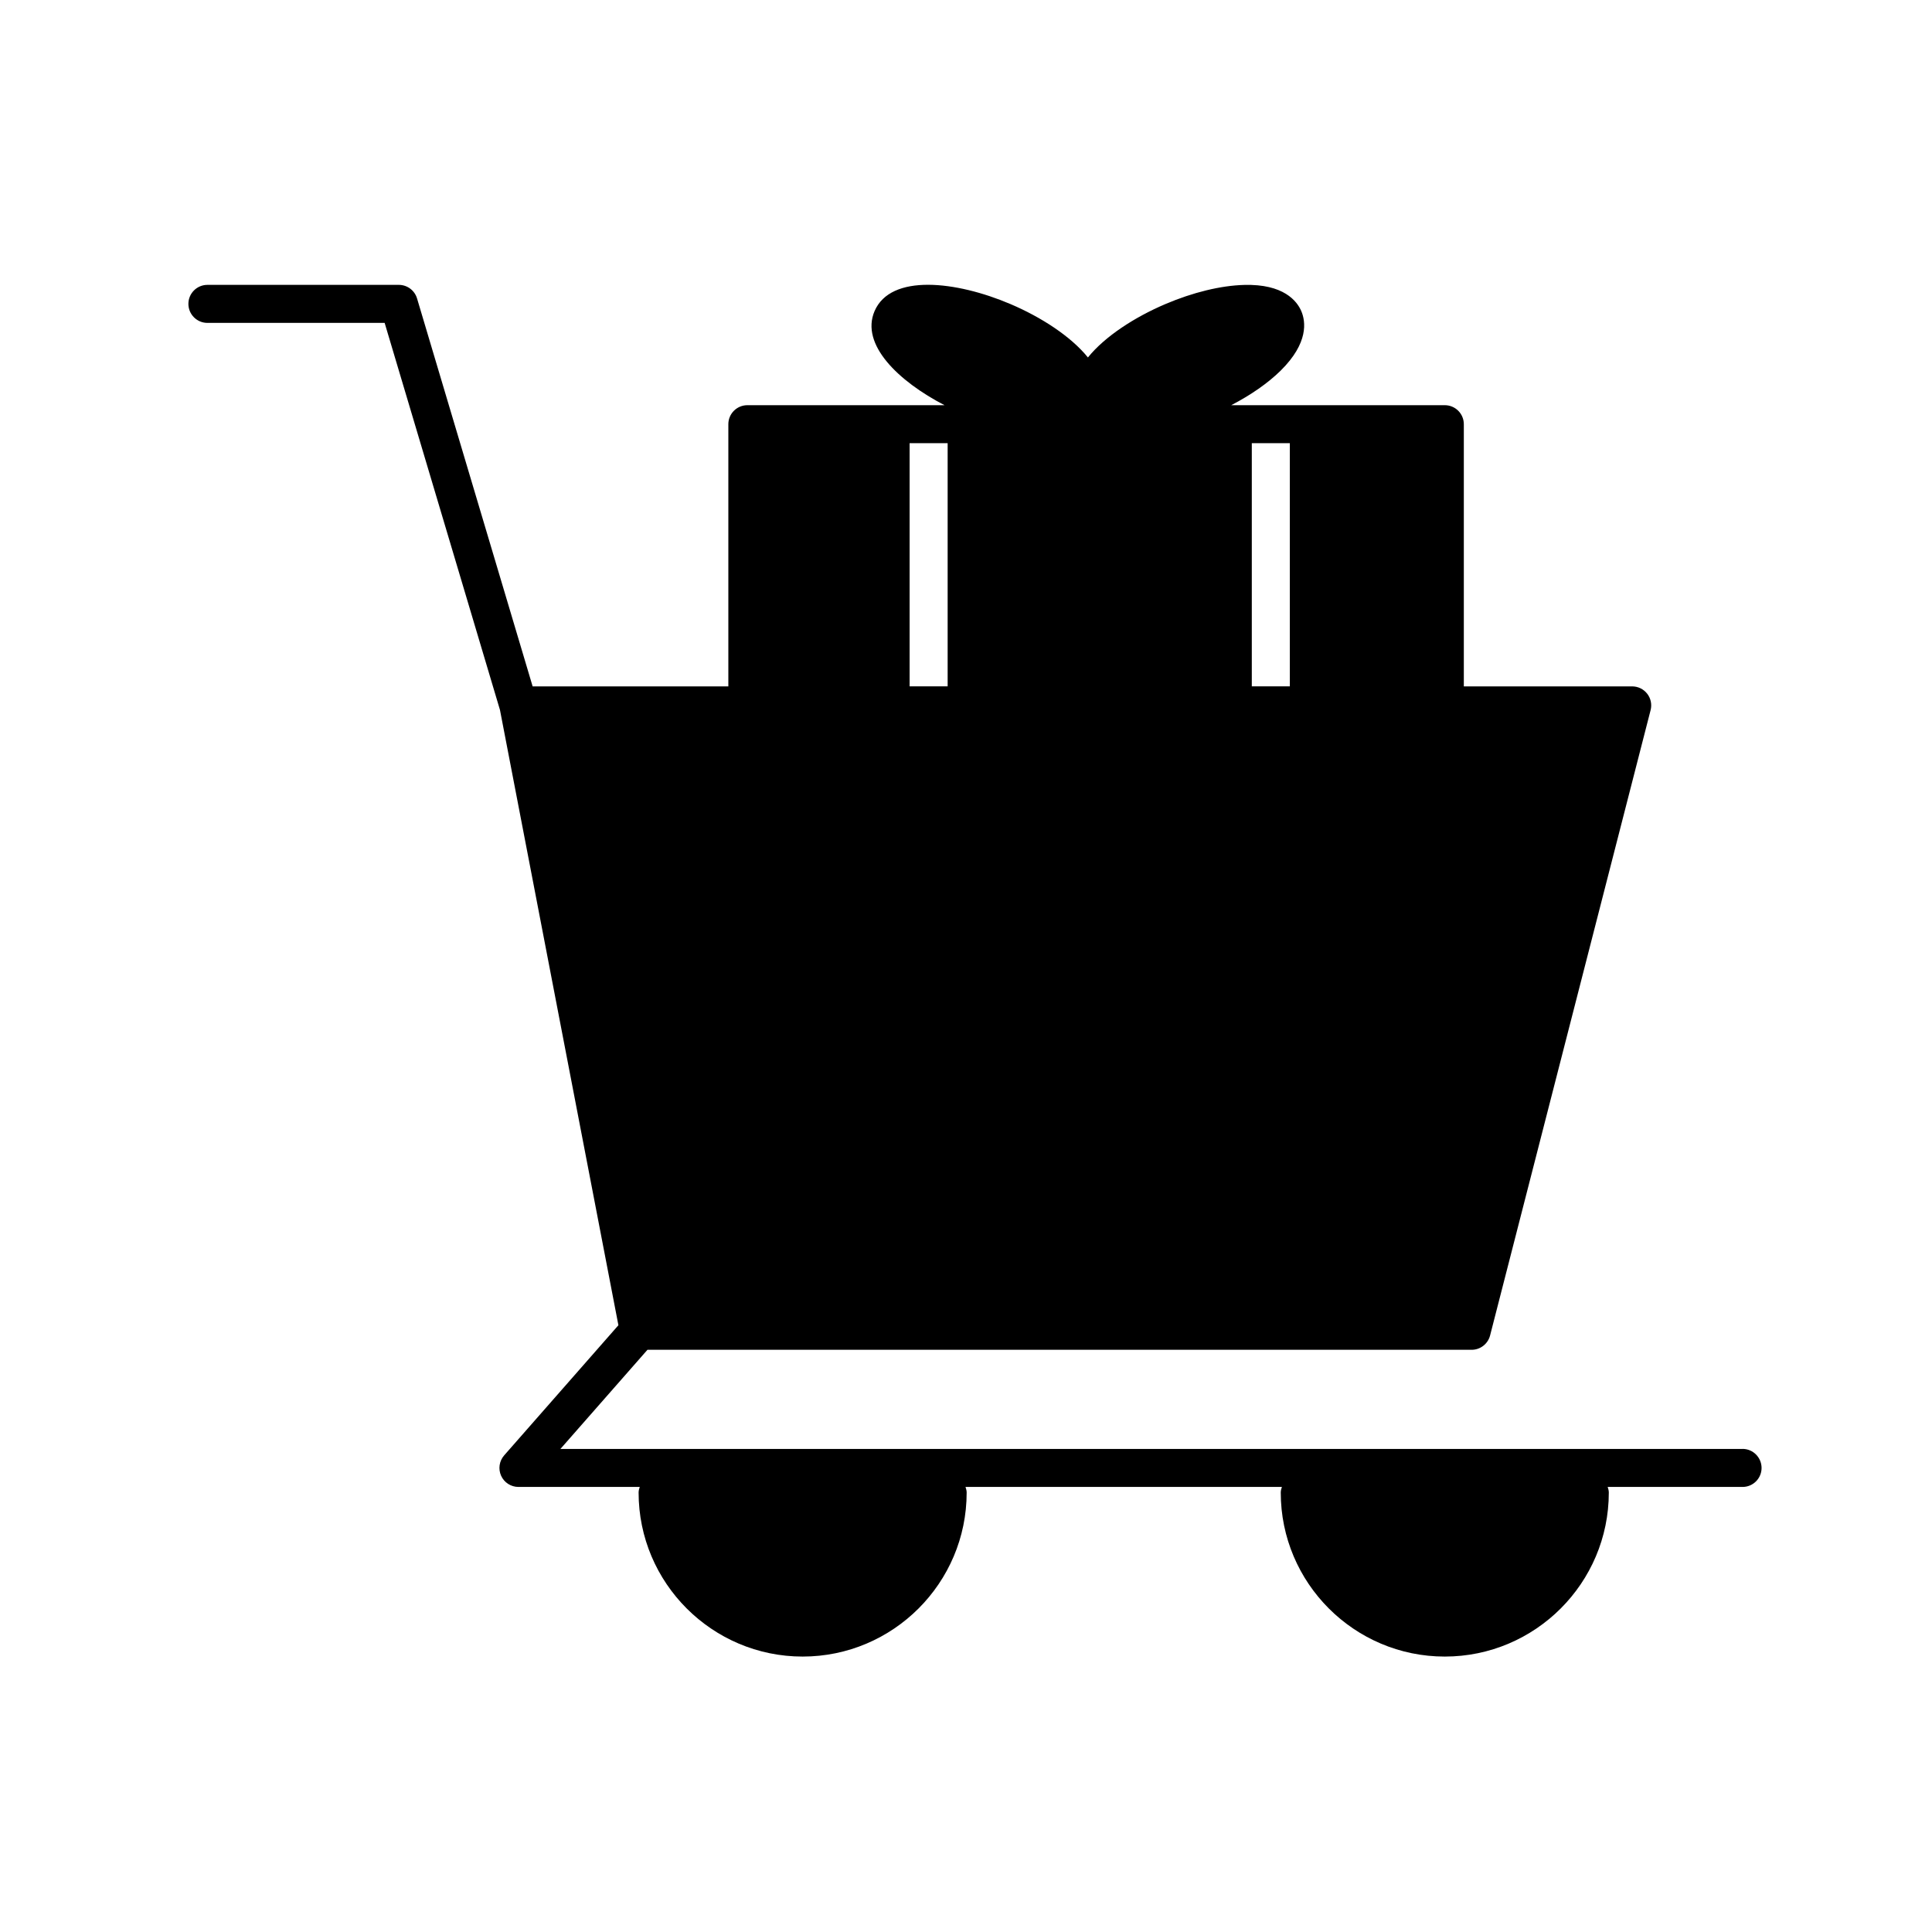 <?xml version="1.0" encoding="UTF-8"?>
<!-- Uploaded to: ICON Repo, www.svgrepo.com, Generator: ICON Repo Mixer Tools -->
<svg fill="#000000" width="800px" height="800px" version="1.1" viewBox="144 144 512 512" xmlns="http://www.w3.org/2000/svg">
 <path d="m605.79 527.98h-313.27l23.062-26.27h218.42c2.297 0 4.309-1.562 4.883-3.785l42.543-165.74c0.387-1.508 0.055-3.109-0.902-4.336-0.957-1.23-2.422-1.949-3.981-1.949h-44.617v-69.48c0-2.781-2.254-5.039-5.039-5.039h-56.602c5.199-2.695 9.75-5.859 13.105-9.168 7.457-7.367 6.625-13.023 5.473-15.742-1.152-2.715-4.727-7.246-15.145-6.961-6.176 0.16-13.594 1.965-20.887 5.074-8.148 3.473-16.012 8.559-20.523 14.148-4.508-5.586-12.379-10.68-20.523-14.148-14.359-6.121-31.754-8.137-36.031 1.891-3.762 8.836 6.293 18.547 18.566 24.914l-52.266-0.008c-2.781 0-5.039 2.258-5.039 5.039v69.48h-51.863l-30.633-102.81c-0.637-2.137-2.602-3.598-4.828-3.598h-50.727c-2.781 0-5.039 2.258-5.039 5.039s2.258 5.039 5.039 5.039h46.969l30.562 102.57 31.387 163.06-30.277 34.492c-1.305 1.492-1.617 3.602-0.805 5.402 0.816 1.805 2.613 2.961 4.59 2.961h32.145c-0.152 0.48-0.301 0.957-0.301 1.484 0 23.973 19.504 43.469 43.469 43.469 23.965 0 43.469-19.496 43.469-43.469 0-0.527-0.152-1.008-0.301-1.484h83.84c-0.152 0.48-0.301 0.957-0.301 1.484 0 23.973 19.496 43.469 43.469 43.469 23.973 0 43.469-19.496 43.469-43.469 0-0.527-0.152-1.008-0.297-1.484h35.742c2.785 0 5.039-2.254 5.039-5.039-0.012-2.785-2.262-5.043-5.043-5.043zm-130.05-266.53h10.078v64.441h-10.078zm-90.684 0h10.078v64.441h-10.078z"/>
</svg>